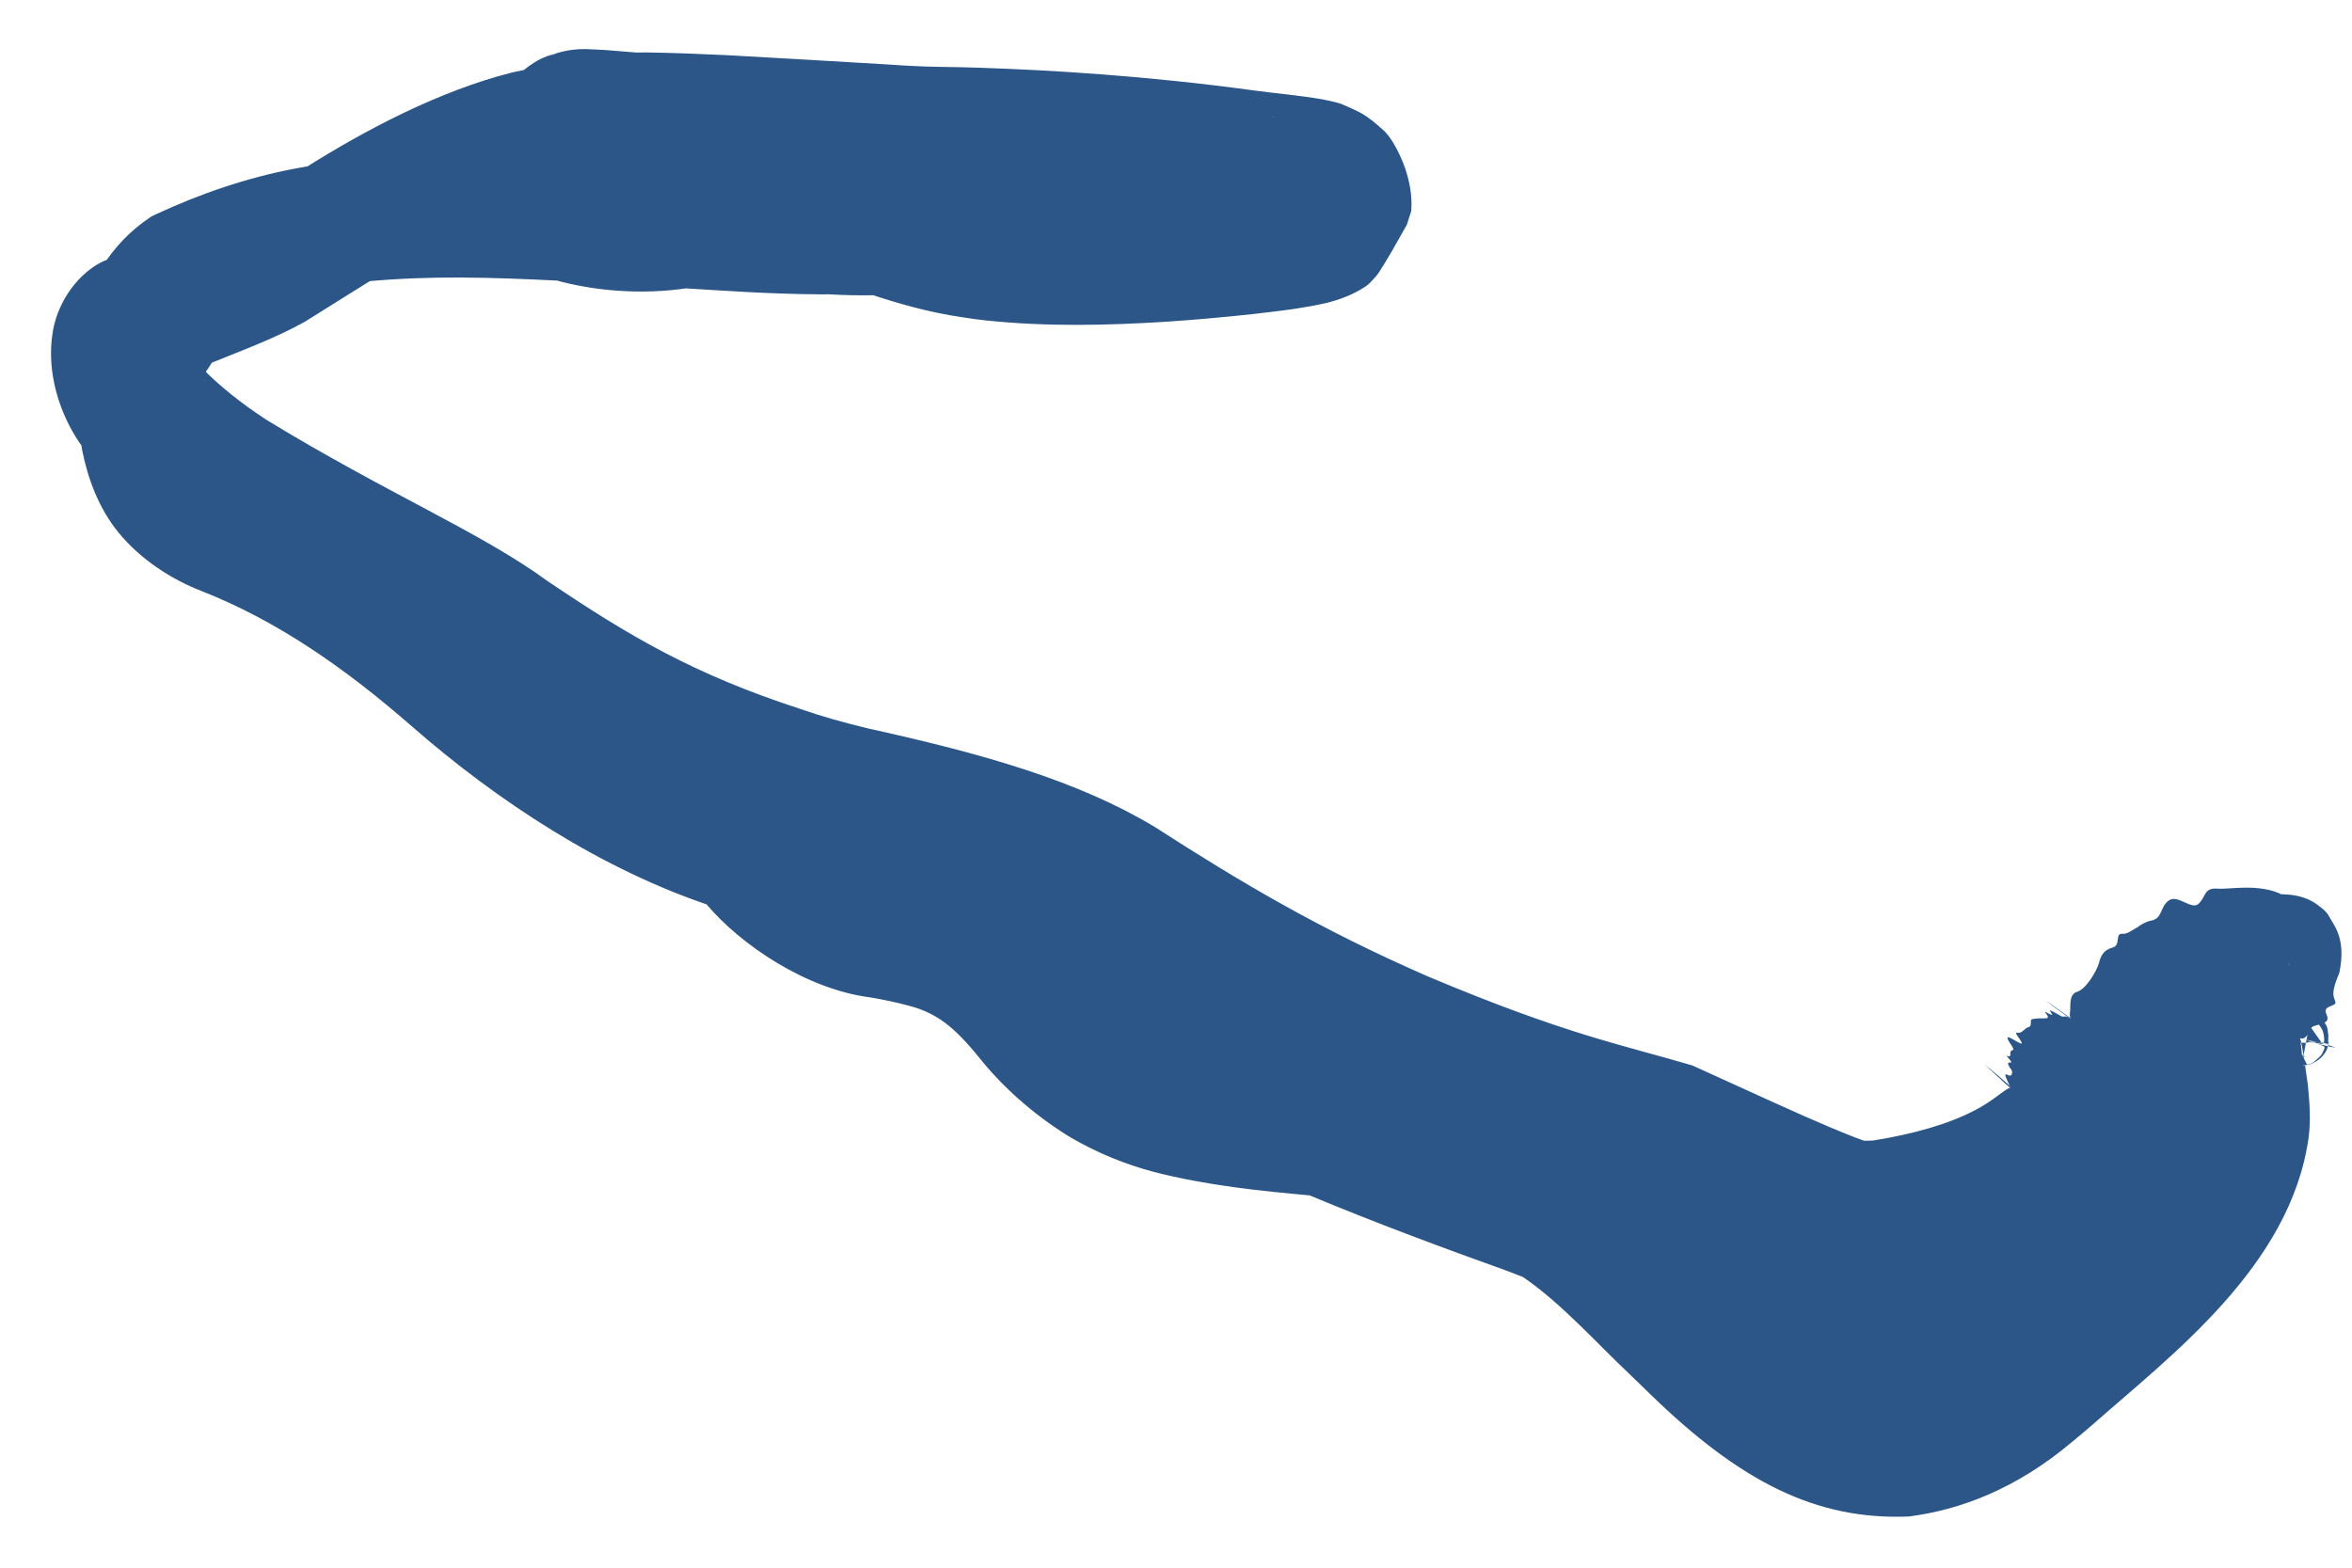 <?xml version="1.0" encoding="UTF-8"?> <svg xmlns="http://www.w3.org/2000/svg" width="30" height="20" viewBox="0 0 30 20" fill="none"><path fill-rule="evenodd" clip-rule="evenodd" d="M29.186 13.294C29.178 13.284 29.172 13.272 29.164 13.261C29.173 13.255 29.183 13.251 29.192 13.244C29.189 13.26 29.188 13.278 29.186 13.294ZM29.218 12.2C29.256 12.256 29.281 12.316 29.284 12.389C29.289 12.471 29.284 12.556 29.277 12.643C29.269 12.621 29.256 12.598 29.24 12.57C29.239 12.568 29.238 12.566 29.236 12.565C29.236 12.536 29.233 12.508 29.234 12.48V12.43C29.239 12.438 29.251 12.456 29.2 12.308C29.202 12.306 29.195 12.291 29.177 12.274C29.194 12.253 29.209 12.228 29.218 12.2ZM16.47 1.676C16.492 1.696 16.427 1.73 16.375 1.76C16.296 1.801 16.196 1.841 16.068 1.879C16.249 1.704 16.348 1.703 16.363 1.689C16.446 1.665 16.461 1.673 16.47 1.676Z" fill="#2B5687"></path><path fill-rule="evenodd" clip-rule="evenodd" d="M17.594 2.658C17.623 2.299 17.381 1.928 17.362 1.946C17.278 1.856 17.211 1.814 17.16 1.782C16.884 1.641 16.891 1.677 16.808 1.652C16.441 1.586 16.166 1.563 15.936 1.527C14.849 1.364 13.46 1.219 11.989 1.206C11.759 1.204 11.521 1.193 11.278 1.177C10.591 1.14 9.944 1.104 9.258 1.071C8.918 1.056 8.576 1.044 8.239 1.041C8.192 1.04 8.145 1.042 8.098 1.042C7.963 1.031 7.832 1.02 7.705 1.012C7.651 1.009 7.621 1.007 7.568 1.004C7.543 1.003 7.533 1.002 7.5 1.001C7.487 1.001 7.476 1 7.463 1C7.448 1 7.438 0.999 7.402 1.001C7.392 1.002 7.379 1.003 7.356 1.006C7.343 1.008 7.316 1.007 7.202 1.038C7.144 1.072 7.077 1.035 6.852 1.243C6.777 1.256 6.702 1.271 6.626 1.288C5.913 1.507 5.451 1.618 4.056 2.477C3.467 2.565 2.832 2.742 2.116 3.068C1.934 3.184 1.74 3.371 1.592 3.603C1.548 3.621 1.501 3.637 1.455 3.657C1.127 3.841 1.04 4.15 1.014 4.322C0.987 4.507 1.003 4.652 1.028 4.789C1.083 5.059 1.181 5.299 1.376 5.546C1.383 5.59 1.386 5.636 1.395 5.681C1.456 5.978 1.562 6.296 1.79 6.573C2.071 6.904 2.386 7.079 2.701 7.204C3.846 7.663 4.603 8.222 5.481 8.971C6.305 9.65 7.326 10.549 9.199 11.231C9.663 11.681 9.964 12.172 11.168 12.415C11.361 12.452 11.53 12.492 11.679 12.534C12.69 12.838 12.516 13.469 13.807 14.289C14.082 14.451 14.41 14.603 14.782 14.706C15.472 14.894 16.16 14.967 16.76 15.03C17.472 15.341 18.287 15.667 19.268 16.035C19.343 16.065 19.419 16.096 19.492 16.126C19.723 16.213 20.467 17.012 21.124 17.666C21.838 18.285 22.615 19.301 24.343 19.254C25.448 19.098 26.062 18.571 26.635 18.072C27.542 17.246 29.111 16.118 29.383 14.506C29.441 14.195 29.383 13.609 29.338 13.245C29.392 13.031 29.439 12.841 29.484 12.702C29.523 12.585 29.549 12.479 29.561 12.376C29.59 12.178 29.45 11.956 29.338 11.859C29.255 11.765 29.112 11.745 29.009 11.758C29.006 11.756 29.003 11.754 28.999 11.752C28.94 11.726 28.889 11.713 28.833 11.706C28.819 11.704 28.805 11.703 28.792 11.702C28.34 11.658 27.872 11.901 27.389 12.098C26.946 12.255 26.632 12.697 26.421 12.995L26.416 13.002C26.334 13.115 26.245 13.222 26.152 13.323C26.048 13.438 25.919 13.571 25.777 13.742C25.766 13.755 25.753 13.767 25.741 13.781C25.713 13.81 25.682 13.838 25.654 13.869L25.644 13.881C25.522 13.996 25.37 14.11 25.211 14.195C24.815 14.413 24.341 14.537 23.902 14.625C23.855 14.628 23.809 14.63 23.763 14.634C23.719 14.618 23.674 14.605 23.63 14.59C22.952 14.353 22.251 14.062 21.532 13.74C18.866 12.996 16.862 12.168 14.61 10.762C12.973 9.839 11.466 9.728 10.143 9.263C9.053 8.92 7.907 8.398 6.81 7.679C5.217 6.626 3.439 6.002 2.378 4.864C2.375 4.803 2.369 4.739 2.369 4.676C2.369 4.669 2.37 4.662 2.37 4.655C2.436 4.575 2.487 4.501 2.528 4.426C2.927 4.269 3.389 4.104 3.76 3.893C4.093 3.683 4.375 3.492 4.631 3.325C5.425 3.224 6.308 3.2 7.162 3.208C7.57 3.295 8.013 3.371 8.733 3.25C9.486 3.279 10.139 3.31 10.58 3.299H10.585C10.791 3.312 11 3.312 11.209 3.307C11.526 3.411 11.875 3.523 12.354 3.595C12.441 3.609 12.538 3.622 12.635 3.632C13.332 3.708 14.101 3.701 14.844 3.66C15.217 3.639 15.582 3.61 15.936 3.574C16.113 3.556 16.285 3.538 16.47 3.514C16.562 3.5 16.649 3.489 16.808 3.456C16.848 3.446 16.902 3.437 17.018 3.392C17.037 3.384 17.104 3.359 17.186 3.307C17.263 3.24 17.465 2.875 17.594 2.658ZM29.164 13.261C29.172 13.272 29.178 13.284 29.186 13.294C29.188 13.278 29.189 13.26 29.192 13.244C29.183 13.251 29.173 13.255 29.164 13.261ZM29.284 12.389C29.281 12.316 29.256 12.256 29.218 12.2C29.209 12.228 29.194 12.253 29.177 12.274C29.195 12.291 29.202 12.306 29.2 12.308C29.251 12.455 29.239 12.438 29.234 12.43V12.48C29.233 12.508 29.236 12.536 29.236 12.565L29.24 12.57C29.256 12.598 29.269 12.621 29.277 12.643C29.284 12.556 29.289 12.471 29.284 12.389ZM16.375 1.76C16.427 1.73 16.492 1.696 16.47 1.676C16.461 1.673 16.446 1.665 16.363 1.689C16.348 1.703 16.249 1.704 16.068 1.879C16.196 1.841 16.296 1.801 16.375 1.76Z" fill="#2B5687"></path><path d="M17.062 2.059C17.095 2.08 17.126 2.106 17.157 2.138L17.344 2.34L17.552 2.152C17.459 2.246 17.305 2.225 17.288 2.215C17.253 2.205 17.233 2.193 17.219 2.185C17.198 2.171 17.191 2.164 17.184 2.158C17.175 2.149 17.171 2.145 17.17 2.143C17.167 2.139 17.168 2.141 17.17 2.143C17.173 2.147 17.179 2.156 17.185 2.165C17.197 2.183 17.209 2.205 17.221 2.227C17.244 2.272 17.264 2.321 17.28 2.368C17.311 2.464 17.325 2.559 17.317 2.635L17.355 2.516C17.285 2.63 17.22 2.74 17.154 2.845C17.098 2.937 16.985 3.096 16.992 3.081L17.025 3.057C16.984 3.079 16.96 3.09 16.898 3.112C16.841 3.13 16.817 3.135 16.731 3.151L16.742 3.149C16.634 3.166 16.542 3.176 16.422 3.187C16.254 3.2 16.08 3.209 15.9 3.217C15.549 3.233 15.192 3.242 14.821 3.246C14.156 3.25 13.448 3.249 12.684 3.177C12.633 3.172 12.581 3.166 12.528 3.159C12.493 3.155 12.459 3.151 12.426 3.146C12.006 3.091 11.671 2.999 11.341 2.903L11.198 2.882C10.983 2.895 10.789 2.902 10.608 2.9L10.585 2.899C10.583 2.9 10.582 2.9 10.58 2.9C9.966 2.936 9.423 2.934 8.745 2.929L8.68 2.933C8.266 3.015 7.82 3.051 7.224 2.912L7.164 2.906C6.952 2.903 6.726 2.902 6.482 2.902C5.849 2.905 5.213 2.934 4.591 3.015L4.459 3.064C4.163 3.26 3.878 3.452 3.596 3.634L3.609 3.626C3.241 3.837 2.822 3.989 2.421 4.152L2.324 4.189L2.27 4.284C2.237 4.347 2.195 4.408 2.146 4.469L2.081 4.547L2.079 4.653C2.081 4.622 2.079 4.629 2.078 4.679C2.079 4.759 2.086 4.826 2.089 4.876L2.092 4.981L2.166 5.062C3.002 5.91 3.871 6.312 4.375 6.635C5.354 7.23 5.665 7.22 6.691 7.859C6.876 7.978 7.087 8.111 7.334 8.261C8.355 8.875 9.2 9.219 10.074 9.481C10.616 9.66 11.176 9.772 11.799 9.906C12.402 10.04 13.48 10.278 14.549 10.869C16.306 11.98 18.579 12.927 19.68 13.322C20.257 13.542 20.876 13.732 21.489 13.894L21.467 13.886C22.204 14.204 22.943 14.479 23.599 14.681C23.647 14.696 23.692 14.707 23.734 14.72L23.77 14.725C23.815 14.72 23.861 14.716 23.909 14.711L23.919 14.709C24.214 14.64 24.483 14.562 24.717 14.476C24.917 14.402 25.089 14.32 25.233 14.233C25.361 14.157 25.465 14.076 25.549 13.999C25.625 13.929 25.65 13.887 25.643 13.879C25.643 13.879 25.643 13.879 25.643 13.879C25.633 13.869 25.573 13.91 25.47 13.987C25.389 14.048 25.297 14.109 25.194 14.162C24.856 14.341 24.405 14.468 23.888 14.551C23.852 14.552 23.806 14.552 23.758 14.554L23.789 14.558C23.744 14.54 23.699 14.526 23.658 14.51C23.45 14.428 23.234 14.337 23.013 14.239C22.413 13.972 21.986 13.772 21.596 13.597L21.574 13.589C20.69 13.328 19.978 13.2 18.213 12.457C16.833 11.855 15.815 11.25 14.739 10.556L14.729 10.55C13.749 9.959 12.544 9.618 11.068 9.292C10.758 9.217 10.475 9.138 10.219 9.048C8.86 8.607 8.031 8.12 6.984 7.413C6.129 6.788 4.938 6.296 3.397 5.355C3.072 5.142 2.794 4.92 2.568 4.687L2.637 4.854C2.633 4.78 2.626 4.722 2.625 4.677C2.624 4.704 2.625 4.696 2.626 4.656L2.568 4.817C2.634 4.734 2.697 4.644 2.749 4.547L2.62 4.66C3.075 4.475 3.501 4.32 3.883 4.108L3.893 4.102C4.211 3.905 4.501 3.719 4.777 3.549L4.664 3.591C5.498 3.514 6.246 3.537 7.158 3.582L7.084 3.574C7.552 3.705 8.172 3.771 8.803 3.671L8.716 3.677C9.223 3.707 9.78 3.75 10.451 3.755C10.498 3.756 10.544 3.755 10.591 3.754L10.58 3.755C10.582 3.755 10.583 3.755 10.585 3.755L10.557 3.754C10.781 3.768 11.002 3.77 11.22 3.765L11.066 3.742C11.436 3.868 11.861 3.989 12.286 4.049C12.383 4.065 12.483 4.078 12.585 4.089C13.351 4.169 14.116 4.152 14.869 4.105C15.241 4.08 15.612 4.047 15.979 4.007C16.159 3.986 16.343 3.965 16.527 3.938C16.638 3.921 16.778 3.897 16.896 3.87L16.911 3.867C16.964 3.855 17.097 3.816 17.17 3.784L17.183 3.779C17.238 3.757 17.34 3.707 17.412 3.659L17.458 3.624C17.61 3.472 17.601 3.446 17.651 3.376C17.689 3.314 17.723 3.256 17.757 3.199C17.823 3.084 17.885 2.971 17.945 2.866L18.001 2.691C18.015 2.487 17.977 2.31 17.924 2.151C17.896 2.071 17.864 1.996 17.826 1.921C17.807 1.884 17.786 1.847 17.762 1.807C17.749 1.787 17.736 1.767 17.717 1.741C17.707 1.729 17.698 1.716 17.679 1.695C17.671 1.686 17.659 1.672 17.637 1.653C17.622 1.64 17.612 1.63 17.574 1.606C17.551 1.592 17.521 1.575 17.469 1.561C17.436 1.544 17.221 1.523 17.093 1.653L17.652 1.673C17.575 1.59 17.456 1.497 17.366 1.446L17.339 1.431C17.277 1.4 17.216 1.371 17.138 1.339C17.091 1.309 16.842 1.262 16.923 1.28L16.877 1.269C16.567 1.215 16.253 1.19 15.995 1.154C14.61 0.965 13.393 0.894 12.488 0.864C12.326 0.859 12.161 0.855 11.992 0.853C11.769 0.85 11.539 0.838 11.302 0.821C10.66 0.784 9.984 0.742 9.276 0.704C8.939 0.688 8.595 0.674 8.242 0.669C8.183 0.669 8.135 0.671 8.099 0.67L8.128 0.671C7.998 0.661 7.866 0.649 7.73 0.639C7.683 0.637 7.637 0.634 7.584 0.631C7.571 0.631 7.536 0.629 7.51 0.628C7.508 0.628 7.493 0.627 7.471 0.626L7.46 0.626C7.454 0.626 7.401 0.627 7.382 0.628C7.353 0.63 7.332 0.632 7.314 0.634L7.28 0.639C7.272 0.636 7.148 0.663 7.104 0.677L7.014 0.714C7.115 0.669 7.044 0.697 6.98 0.716C6.914 0.74 6.859 0.77 6.814 0.798C6.723 0.856 6.658 0.912 6.597 0.968L6.789 0.874C6.706 0.888 6.624 0.904 6.544 0.922L6.516 0.929C5.618 1.157 4.68 1.642 3.861 2.161L4.001 2.11C3.382 2.204 2.772 2.39 2.196 2.641C2.12 2.674 2.044 2.708 1.968 2.743L1.923 2.767C1.662 2.94 1.459 3.157 1.295 3.414L1.457 3.278C1.426 3.291 1.377 3.308 1.317 3.333L1.283 3.35C0.946 3.529 0.713 3.913 0.668 4.268C0.638 4.462 0.65 4.678 0.684 4.852C0.744 5.172 0.893 5.507 1.1 5.764L1.029 5.601C1.033 5.625 1.036 5.676 1.049 5.748C1.12 6.102 1.257 6.484 1.515 6.798C1.792 7.135 2.184 7.391 2.568 7.539C3.549 7.925 4.412 8.534 5.239 9.254C6.354 10.231 7.69 11.1 9.079 11.56L8.955 11.482C8.974 11.5 8.993 11.518 9.012 11.537C9.446 12.053 10.288 12.623 11.105 12.725C11.274 12.754 11.436 12.788 11.594 12.831C11.993 12.933 12.222 13.159 12.535 13.548C12.846 13.925 13.245 14.262 13.664 14.516C13.999 14.709 14.351 14.854 14.714 14.95C15.402 15.127 16.089 15.195 16.736 15.253L16.67 15.236C17.568 15.611 18.43 15.929 19.203 16.206C19.276 16.233 19.35 16.262 19.424 16.291C19.907 16.617 20.394 17.164 20.764 17.51C20.854 17.598 20.941 17.682 21.026 17.764C22.205 18.917 23.175 19.394 24.345 19.347L24.355 19.346C24.985 19.263 25.703 19.009 26.43 18.395C26.523 18.319 26.616 18.24 26.71 18.159C27.687 17.294 29.215 16.155 29.446 14.517C29.478 14.281 29.457 14.059 29.437 13.84C29.31 12.913 29.303 13.136 29.337 14.061C29.336 14.211 29.331 14.36 29.305 14.492C29.076 15.619 28.36 16.336 27.903 16.734C27.337 17.203 26.906 17.483 26.452 17.872C26.049 18.194 25.66 18.585 24.929 18.869C24.716 18.95 24.509 18.999 24.311 19.029L24.336 19.027C23.046 19.05 22.519 18.473 21.88 17.929C21.674 17.748 21.522 17.612 21.314 17.446L21.328 17.46C20.978 17.181 20.758 16.793 19.579 15.894C19.514 15.867 19.438 15.836 19.36 15.804C18.716 15.56 17.9 15.246 16.869 14.781L16.788 14.76C16.67 14.746 16.549 14.732 16.426 14.716C15.863 14.645 15.339 14.555 14.861 14.417C14.537 14.322 14.236 14.184 13.967 14.02C13.558 13.755 13.244 13.455 12.968 13.099C12.718 12.737 12.235 12.311 11.779 12.203C11.589 12.147 11.408 12.105 11.233 12.07C10.382 11.907 9.964 11.517 9.459 10.963L9.327 10.88C8.71 10.649 8.201 10.4 7.763 10.146C7.207 9.831 6.514 9.336 5.723 8.676C4.951 8.017 3.957 7.3 2.832 6.876C2.516 6.756 2.26 6.589 2.055 6.348C1.892 6.153 1.792 5.898 1.734 5.611C1.731 5.598 1.728 5.558 1.718 5.493L1.705 5.407L1.648 5.332C1.5 5.145 1.416 4.951 1.371 4.719C1.349 4.597 1.346 4.5 1.361 4.389C1.362 4.383 1.363 4.378 1.364 4.372C1.394 4.196 1.474 4.056 1.631 3.97L1.596 3.988C1.626 3.975 1.669 3.961 1.729 3.937L1.831 3.895L1.895 3.797C1.999 3.636 2.149 3.477 2.312 3.374L2.266 3.399C2.822 3.148 3.445 2.939 4.11 2.842L4.249 2.791C5.037 2.305 5.815 1.883 6.735 1.644L6.707 1.651C6.777 1.636 6.846 1.622 6.914 1.611L7.02 1.594L7.105 1.517C7.145 1.479 7.186 1.446 7.212 1.431C7.225 1.423 7.231 1.421 7.23 1.421C7.229 1.416 7.229 1.439 7.39 1.36L7.3 1.398C7.357 1.384 7.335 1.385 7.431 1.372L7.397 1.377C7.41 1.376 7.42 1.375 7.426 1.374C7.444 1.374 7.431 1.374 7.466 1.374L7.455 1.374C7.458 1.374 7.468 1.374 7.488 1.375C7.51 1.376 7.521 1.376 7.553 1.378C7.591 1.379 7.636 1.383 7.688 1.385C7.808 1.394 7.938 1.405 8.069 1.416L8.098 1.417C8.156 1.417 8.202 1.415 8.235 1.416C8.577 1.42 8.913 1.433 9.241 1.449C9.974 1.487 10.658 1.529 11.257 1.566C11.511 1.586 11.756 1.599 11.986 1.604C12.152 1.608 12.308 1.613 12.452 1.62C14.386 1.733 14.898 1.783 15.886 1.863C16.156 1.891 16.425 1.9 16.754 1.947L16.719 1.938C16.881 1.976 16.81 1.949 16.872 1.971C16.916 1.986 16.972 2.011 17.028 2.038L17.009 2.027C17.031 2.04 17.047 2.049 17.062 2.059ZM29.061 13.179C29.12 13.195 28.857 13.132 28.894 13.142C28.93 13.153 29.07 13.188 29.038 13.182C29.006 13.175 29.1 13.205 29.046 13.18C29.039 13.175 29.037 13.171 29.038 13.164C29.039 13.162 29.039 13.16 29.04 13.158C29.041 13.157 29.041 13.157 29.041 13.156C29.057 13.141 29.001 13.173 29.133 13.026C29.159 13.005 29.203 12.97 29.288 12.956C29.373 12.939 29.492 12.981 29.544 13.034C29.648 13.144 29.632 13.191 29.642 13.218C29.648 13.27 29.644 13.277 29.644 13.288C29.642 13.31 29.642 13.303 29.642 13.305C29.641 13.309 29.639 13.311 29.637 13.312C29.628 13.319 29.612 13.317 29.596 13.316C29.564 13.311 29.53 13.304 29.549 13.309C29.588 13.317 29.566 13.311 29.509 13.297C29.453 13.283 29.406 13.268 29.476 13.283C29.545 13.297 29.425 13.268 29.397 13.26C29.388 13.257 29.376 13.254 29.363 13.251C29.358 13.25 29.347 13.247 29.336 13.245C29.336 13.245 29.336 13.245 29.336 13.245C29.322 13.241 29.308 13.238 29.307 13.238C29.298 13.237 29.276 13.232 29.225 13.222C29.132 13.202 29.235 13.226 29.186 13.217C29.138 13.209 29.041 13.189 29.103 13.206C29.133 13.215 29.084 13.205 29.044 13.199C29.024 13.197 29.008 13.193 29.004 13.199C29.002 13.202 29.002 13.204 29.002 13.214C29.002 13.216 29.002 13.217 29.002 13.219C29.002 13.22 29.002 13.219 29.002 13.223C29.002 13.239 28.992 13.225 29.005 13.328C29.015 13.358 29.009 13.411 29.109 13.512C29.218 13.636 29.479 13.594 29.523 13.54C29.638 13.446 29.618 13.431 29.633 13.412C29.663 13.342 29.645 13.382 29.649 13.369C29.65 13.363 29.649 13.36 29.648 13.357C29.644 13.346 29.631 13.345 29.614 13.337C29.47 13.291 29.739 13.361 29.777 13.364C29.814 13.368 29.666 13.325 29.679 13.326C29.692 13.326 29.725 13.33 29.69 13.317C29.673 13.311 29.687 13.312 29.698 13.312C29.703 13.311 29.708 13.311 29.707 13.308C29.707 13.306 29.705 13.305 29.702 13.301C29.701 13.299 29.699 13.297 29.697 13.292C29.695 13.287 29.695 13.299 29.698 13.238C29.698 13.227 29.699 13.214 29.696 13.183C29.681 13.152 29.723 13.094 29.555 12.939C29.461 12.862 29.3 12.856 29.223 12.891C29.142 12.922 29.111 12.957 29.089 12.979C29.048 13.023 29.042 13.041 29.034 13.056C29.01 13.104 29.015 13.103 29.012 13.112C29.062 13.175 29.148 13.175 29.2 13.198C29.253 13.214 29.265 13.218 29.231 13.212C29.212 13.209 29.229 13.215 29.298 13.234C29.333 13.244 29.382 13.256 29.405 13.261C29.44 13.269 29.417 13.262 29.478 13.277C29.6 13.307 29.647 13.319 29.576 13.299C29.506 13.279 29.667 13.32 29.648 13.314C29.63 13.309 29.535 13.284 29.609 13.3C29.646 13.307 29.669 13.312 29.685 13.318C29.686 13.338 29.721 13.269 29.68 13.388C29.673 13.401 29.668 13.416 29.637 13.457C29.619 13.478 29.598 13.508 29.529 13.549C29.469 13.589 29.299 13.633 29.16 13.55C28.917 13.364 28.991 13.291 28.969 13.259C28.966 13.225 28.968 13.212 28.968 13.201C28.97 13.163 28.971 13.163 28.971 13.156C28.971 13.147 28.97 13.149 28.969 13.147C28.967 13.144 28.965 13.142 28.963 13.141C28.947 13.132 29.028 13.155 28.998 13.15C28.968 13.145 28.994 13.156 28.945 13.147C28.896 13.137 29.002 13.163 29.061 13.179ZM28.046 11.527C27.957 11.621 27.776 11.401 27.66 11.49C27.547 11.577 27.586 11.717 27.435 11.746C27.373 11.758 27.321 11.79 27.275 11.82L27.289 11.815C27.197 11.864 27.133 11.92 27.073 11.913C26.971 11.903 27.056 12.059 26.947 12.088C26.835 12.12 26.798 12.184 26.772 12.287C26.742 12.391 26.608 12.618 26.496 12.652C26.38 12.685 26.416 12.846 26.403 12.915C26.399 12.936 26.4 12.956 26.404 12.974C26.405 12.981 26.413 12.989 26.423 12.996C26.423 12.996 26.423 12.996 26.423 12.996C26.434 13.004 26.448 13.009 26.453 13.005C26.478 12.984 26.524 12.959 26.598 12.944C26.736 12.919 26.657 12.846 26.78 12.77C26.905 12.697 27.024 12.708 27.087 12.564C27.161 12.417 27.333 12.612 27.409 12.403C27.427 12.363 27.449 12.34 27.471 12.33L27.482 12.326C27.608 12.262 27.732 12.414 27.914 12.37C28.135 12.315 28.324 12.086 28.443 12.076C28.539 12.065 28.652 12.075 28.757 12.072C28.771 12.072 28.781 12.072 28.784 12.07C28.794 12.069 28.803 12.068 28.811 12.066C28.826 12.063 28.84 12.065 28.86 12.073C28.803 12.044 28.807 12.047 28.861 12.075L29.02 12.116L29.053 12.105C29.084 12.099 29.113 12.153 29.058 12.107L29.094 12.142C29.102 12.148 29.131 12.171 29.162 12.188C29.231 12.225 29.3 12.295 29.331 12.343C29.351 12.44 29.358 12.534 29.364 12.598C29.367 12.623 29.369 12.644 29.369 12.664C29.372 12.768 29.364 12.81 29.307 12.915C29.268 12.988 29.259 13.099 29.306 13.206C29.329 13.26 29.38 13.262 29.415 13.223C29.466 13.165 29.457 13.105 29.526 13.086C29.665 13.05 29.719 13.034 29.671 12.932C29.627 12.836 29.773 12.838 29.788 12.8C29.789 12.8 29.789 12.796 29.789 12.792C29.786 12.726 29.708 12.718 29.834 12.422C29.835 12.418 29.837 12.414 29.839 12.409C29.931 11.959 29.763 11.802 29.695 11.669C29.674 11.638 29.642 11.604 29.591 11.566L29.628 11.602C29.431 11.404 29.164 11.401 28.966 11.412L29.157 11.442C29.204 11.466 29.203 11.464 29.147 11.434C29.132 11.427 29.126 11.423 29.119 11.42C29.063 11.387 28.969 11.355 28.882 11.342C28.857 11.338 28.84 11.336 28.828 11.334C28.615 11.307 28.392 11.346 28.28 11.337C28.112 11.325 28.14 11.434 28.046 11.527ZM25.786 13.3C25.813 13.361 25.6 13.193 25.606 13.243C25.612 13.294 25.716 13.393 25.667 13.399C25.618 13.406 25.667 13.499 25.612 13.473C25.556 13.447 25.691 13.564 25.645 13.556C25.6 13.549 25.608 13.575 25.64 13.628C25.64 13.628 25.64 13.628 25.64 13.628C25.663 13.647 25.672 13.679 25.659 13.707C25.656 13.722 25.638 13.73 25.607 13.713C25.542 13.678 25.607 13.787 25.618 13.818C25.622 13.828 25.628 13.839 25.636 13.85C25.639 13.855 25.647 13.863 25.656 13.87C25.656 13.87 25.656 13.87 25.656 13.87C25.667 13.88 25.678 13.888 25.68 13.889C25.691 13.889 25.715 13.897 25.76 13.924C25.843 13.976 25.77 13.901 25.829 13.911C25.849 13.914 25.871 13.921 25.893 13.925C25.927 13.939 25.957 13.951 25.971 13.902C25.971 13.898 25.969 13.892 25.967 13.886C25.942 13.816 26.15 13.982 26.07 13.845C25.991 13.706 26.204 13.885 26.266 13.872C26.327 13.858 26.26 13.705 26.292 13.689C26.323 13.674 26.378 13.663 26.384 13.602C26.386 13.582 26.399 13.571 26.415 13.561C26.448 13.542 26.497 13.529 26.488 13.471C26.476 13.386 26.462 13.273 26.44 13.21C26.418 13.148 26.413 13.135 26.461 13.128C26.488 13.125 26.49 13.092 26.445 13.032C26.422 13.001 26.38 12.974 26.354 12.969C26.317 12.961 26.328 12.985 26.273 12.954C26.163 12.891 26.121 12.867 26.167 12.927C26.213 12.987 26.076 12.892 26.084 12.913C26.093 12.933 26.169 12.995 26.074 12.992C25.979 12.989 25.945 12.998 25.917 13.003C25.895 13.006 25.911 13.062 25.896 13.089C25.891 13.098 25.884 13.103 25.874 13.104C25.828 13.11 25.796 13.186 25.737 13.175C25.678 13.165 25.759 13.239 25.786 13.3ZM26.186 12.834C26.235 12.869 26.015 12.713 26.046 12.735C26.077 12.757 26.194 12.84 26.167 12.822C26.141 12.803 26.221 12.861 26.172 12.826C26.124 12.792 26.27 12.896 26.237 12.873C26.205 12.85 26.224 12.864 26.271 12.897C26.318 12.931 26.358 12.96 26.3 12.919C26.242 12.878 26.343 12.949 26.366 12.966C26.374 12.972 26.384 12.979 26.395 12.986C26.399 12.99 26.408 12.996 26.418 13.003C26.418 13.003 26.418 13.003 26.418 13.003C26.429 13.011 26.441 13.019 26.442 13.02C26.449 13.025 26.468 13.038 26.51 13.068C26.588 13.123 26.502 13.062 26.542 13.09C26.582 13.119 26.663 13.175 26.611 13.138C26.559 13.101 26.776 13.255 26.654 13.168C26.531 13.08 26.758 13.241 26.788 13.262C26.819 13.283 26.694 13.194 26.704 13.201C26.715 13.208 26.741 13.227 26.712 13.205C26.682 13.184 26.758 13.237 26.704 13.199C26.651 13.161 26.584 13.112 26.539 13.08C26.494 13.048 26.484 13.04 26.512 13.06C26.527 13.071 26.513 13.06 26.454 13.018C26.425 12.998 26.384 12.969 26.364 12.955C26.336 12.934 26.355 12.948 26.303 12.912C26.201 12.839 26.162 12.812 26.221 12.854C26.281 12.896 26.145 12.8 26.161 12.812C26.177 12.823 26.256 12.879 26.195 12.836C26.133 12.793 26.117 12.782 26.102 12.771C26.087 12.761 26.156 12.811 26.131 12.793C26.106 12.776 26.128 12.792 26.087 12.764C26.047 12.735 26.136 12.798 26.186 12.834ZM26.186 12.834C26.235 12.869 26.015 12.713 26.046 12.735C26.077 12.757 26.194 12.84 26.167 12.822C26.141 12.803 26.221 12.861 26.172 12.826C26.124 12.792 26.27 12.896 26.237 12.873C26.205 12.85 26.224 12.864 26.271 12.897C26.318 12.931 26.358 12.96 26.3 12.919C26.242 12.878 26.343 12.949 26.366 12.966C26.374 12.972 26.384 12.979 26.395 12.986C26.399 12.99 26.408 12.996 26.418 13.003C26.418 13.003 26.418 13.003 26.418 13.003C26.429 13.011 26.441 13.019 26.442 13.02C26.449 13.025 26.468 13.038 26.51 13.068C26.588 13.123 26.502 13.062 26.542 13.09C26.582 13.119 26.663 13.175 26.611 13.138C26.559 13.101 26.776 13.255 26.654 13.168C26.531 13.08 26.758 13.241 26.788 13.262C26.819 13.283 26.694 13.194 26.704 13.201C26.715 13.208 26.741 13.227 26.712 13.205C26.682 13.184 26.758 13.237 26.704 13.199C26.651 13.161 26.584 13.112 26.539 13.08C26.494 13.048 26.484 13.04 26.512 13.06C26.527 13.071 26.513 13.06 26.454 13.018C26.425 12.998 26.384 12.969 26.364 12.955C26.336 12.934 26.355 12.948 26.303 12.912C26.201 12.839 26.162 12.812 26.221 12.854C26.281 12.896 26.145 12.8 26.161 12.812C26.177 12.823 26.256 12.879 26.195 12.836C26.133 12.793 26.117 12.782 26.102 12.771C26.087 12.761 26.156 12.811 26.131 12.793C26.106 12.776 26.128 12.792 26.087 12.764C26.047 12.735 26.136 12.798 26.186 12.834ZM25.436 13.686C25.481 13.727 25.279 13.547 25.307 13.573C25.335 13.599 25.442 13.694 25.418 13.674C25.393 13.653 25.466 13.718 25.421 13.68C25.377 13.641 25.511 13.759 25.48 13.733C25.45 13.707 25.468 13.723 25.511 13.761C25.554 13.8 25.591 13.833 25.537 13.787C25.482 13.741 25.576 13.822 25.598 13.841C25.605 13.847 25.614 13.855 25.624 13.864C25.628 13.867 25.637 13.875 25.646 13.882C25.646 13.882 25.646 13.882 25.646 13.882C25.657 13.891 25.667 13.9 25.669 13.901C25.675 13.907 25.693 13.922 25.732 13.955C25.805 14.017 25.724 13.948 25.762 13.98C25.799 14.012 25.873 14.077 25.825 14.035C25.777 13.993 25.977 14.169 25.864 14.069C25.751 13.969 25.96 14.153 25.988 14.178C26.015 14.203 25.901 14.1 25.911 14.108C25.921 14.116 25.945 14.137 25.919 14.112C25.892 14.087 25.962 14.147 25.914 14.103C25.866 14.058 25.805 14.002 25.763 13.966C25.722 13.929 25.712 13.921 25.738 13.942C25.754 13.954 25.74 13.942 25.686 13.896C25.658 13.872 25.62 13.84 25.601 13.825C25.574 13.802 25.592 13.817 25.544 13.777C25.449 13.695 25.412 13.664 25.468 13.711C25.523 13.759 25.398 13.65 25.412 13.663C25.427 13.675 25.501 13.739 25.444 13.69C25.387 13.64 25.373 13.627 25.36 13.615C25.346 13.603 25.41 13.659 25.387 13.639C25.363 13.619 25.384 13.638 25.346 13.605C25.308 13.572 25.39 13.645 25.436 13.686ZM25.434 13.688C25.48 13.728 25.276 13.55 25.305 13.576C25.333 13.601 25.441 13.696 25.416 13.675C25.392 13.654 25.465 13.719 25.421 13.68C25.376 13.642 25.511 13.759 25.48 13.733C25.451 13.707 25.468 13.723 25.511 13.761C25.555 13.8 25.591 13.833 25.538 13.786C25.484 13.739 25.577 13.821 25.599 13.84C25.605 13.847 25.615 13.855 25.625 13.863C25.629 13.867 25.637 13.874 25.646 13.882C25.646 13.882 25.646 13.882 25.646 13.882C25.657 13.891 25.667 13.9 25.668 13.902C25.675 13.907 25.692 13.922 25.731 13.956C25.803 14.019 25.724 13.949 25.761 13.981C25.798 14.013 25.872 14.078 25.825 14.036C25.777 13.993 25.978 14.168 25.865 14.069C25.752 13.969 25.961 14.152 25.99 14.176C26.018 14.2 25.903 14.098 25.913 14.106C25.923 14.114 25.948 14.135 25.92 14.11C25.893 14.085 25.963 14.146 25.915 14.102C25.866 14.059 25.804 14.003 25.763 13.966C25.721 13.93 25.712 13.921 25.738 13.943C25.752 13.956 25.739 13.944 25.685 13.896C25.658 13.872 25.62 13.839 25.602 13.823C25.576 13.8 25.593 13.816 25.546 13.775C25.451 13.692 25.415 13.661 25.47 13.709C25.524 13.757 25.4 13.648 25.414 13.661C25.428 13.674 25.502 13.738 25.444 13.689C25.387 13.64 25.372 13.628 25.359 13.616C25.345 13.604 25.408 13.661 25.385 13.641C25.361 13.621 25.382 13.64 25.344 13.608C25.306 13.575 25.388 13.647 25.434 13.688ZM29.519 12.49C29.46 12.489 29.711 12.493 29.692 12.497L29.693 12.48C29.692 12.48 29.691 12.48 29.69 12.48C29.652 12.477 29.508 12.476 29.541 12.472C29.573 12.468 29.475 12.464 29.534 12.462C29.593 12.46 29.414 12.46 29.454 12.457C29.494 12.454 29.47 12.453 29.412 12.45C29.354 12.448 29.305 12.441 29.376 12.439C29.447 12.436 29.324 12.433 29.294 12.431C29.285 12.431 29.273 12.43 29.26 12.43C29.254 12.43 29.243 12.43 29.232 12.43C29.232 12.43 29.232 12.43 29.232 12.43C29.217 12.43 29.203 12.43 29.202 12.43C29.193 12.431 29.17 12.432 29.119 12.434C29.023 12.437 29.129 12.437 29.08 12.441C29.03 12.445 28.932 12.447 28.996 12.452C29.059 12.456 28.793 12.457 28.944 12.464C29.095 12.47 28.816 12.471 28.779 12.477C28.773 12.478 28.772 12.479 28.775 12.48L28.775 12.464C28.787 12.482 28.894 12.496 28.883 12.502C28.87 12.509 28.838 12.521 28.876 12.527C28.913 12.534 28.821 12.547 28.886 12.55C28.952 12.552 29.035 12.553 29.091 12.554C29.146 12.554 29.159 12.555 29.125 12.559C29.106 12.561 29.124 12.562 29.196 12.564C29.232 12.565 29.282 12.565 29.306 12.563C29.341 12.56 29.317 12.559 29.38 12.556C29.506 12.55 29.553 12.547 29.48 12.546C29.407 12.545 29.573 12.537 29.554 12.535C29.535 12.534 29.437 12.538 29.512 12.525C29.587 12.512 29.605 12.507 29.623 12.503C29.641 12.499 29.556 12.499 29.587 12.495C29.617 12.491 29.589 12.489 29.639 12.489C29.689 12.489 29.58 12.491 29.519 12.49ZM28.991 12.71C29.044 12.679 28.809 12.814 28.843 12.795C28.876 12.776 29 12.705 28.973 12.721C28.945 12.737 29.03 12.689 28.979 12.718C28.928 12.748 29.082 12.659 29.048 12.679C29.014 12.698 29.034 12.687 29.084 12.658C29.135 12.63 29.178 12.605 29.116 12.641C29.054 12.676 29.162 12.615 29.187 12.601C29.195 12.596 29.206 12.59 29.217 12.583C29.222 12.581 29.232 12.575 29.242 12.569C29.242 12.569 29.242 12.569 29.242 12.569C29.254 12.562 29.266 12.555 29.268 12.555C29.275 12.55 29.295 12.539 29.34 12.513C29.422 12.465 29.331 12.518 29.373 12.493C29.416 12.469 29.501 12.42 29.446 12.451C29.39 12.482 29.621 12.35 29.49 12.425C29.359 12.5 29.601 12.361 29.633 12.342C29.665 12.324 29.531 12.4 29.542 12.393C29.553 12.387 29.581 12.37 29.549 12.389C29.517 12.406 29.598 12.36 29.541 12.392C29.483 12.425 29.411 12.466 29.363 12.493C29.315 12.52 29.304 12.527 29.333 12.509C29.35 12.5 29.334 12.509 29.272 12.544C29.241 12.562 29.197 12.587 29.176 12.599C29.146 12.617 29.166 12.605 29.112 12.636C29.003 12.699 28.961 12.723 29.025 12.686C29.088 12.65 28.944 12.733 28.961 12.723C28.977 12.714 29.062 12.665 28.997 12.703C28.932 12.741 28.915 12.751 28.9 12.76C28.884 12.769 28.958 12.727 28.931 12.742C28.905 12.758 28.93 12.744 28.886 12.769C28.843 12.794 28.938 12.74 28.991 12.71ZM29.485 12.425C29.432 12.456 29.667 12.321 29.634 12.34C29.6 12.359 29.476 12.43 29.504 12.414C29.532 12.398 29.447 12.446 29.498 12.417C29.549 12.387 29.394 12.476 29.428 12.456C29.463 12.436 29.442 12.448 29.392 12.477C29.342 12.505 29.299 12.53 29.36 12.494C29.422 12.459 29.315 12.52 29.289 12.534C29.282 12.539 29.271 12.545 29.259 12.551C29.255 12.554 29.245 12.56 29.235 12.566C29.235 12.566 29.235 12.566 29.235 12.566C29.222 12.573 29.21 12.579 29.209 12.58C29.201 12.585 29.181 12.596 29.137 12.622C29.054 12.669 29.146 12.617 29.103 12.642C29.061 12.666 28.975 12.715 29.03 12.684C29.086 12.652 28.855 12.785 28.986 12.71C29.117 12.635 28.875 12.774 28.844 12.792C28.812 12.811 28.945 12.735 28.934 12.742C28.923 12.748 28.895 12.764 28.927 12.746C28.959 12.728 28.879 12.775 28.936 12.742C28.993 12.71 29.065 12.669 29.113 12.642C29.161 12.615 29.172 12.608 29.143 12.625C29.126 12.635 29.142 12.626 29.204 12.591C29.236 12.573 29.279 12.548 29.3 12.536C29.331 12.518 29.31 12.53 29.364 12.499C29.473 12.436 29.515 12.412 29.452 12.448C29.388 12.485 29.532 12.402 29.515 12.412C29.499 12.421 29.414 12.47 29.479 12.432C29.544 12.394 29.561 12.384 29.577 12.375C29.592 12.366 29.518 12.408 29.545 12.393C29.571 12.377 29.547 12.391 29.59 12.366C29.634 12.341 29.539 12.395 29.485 12.425ZM29.491 12.278C29.432 12.294 29.688 12.207 29.65 12.215C29.613 12.223 29.476 12.267 29.506 12.253C29.535 12.238 29.44 12.265 29.495 12.244C29.551 12.223 29.382 12.28 29.418 12.265C29.455 12.249 29.432 12.255 29.377 12.271C29.321 12.288 29.272 12.296 29.338 12.271C29.405 12.245 29.287 12.282 29.259 12.29C29.25 12.292 29.238 12.296 29.225 12.3C29.22 12.302 29.209 12.305 29.198 12.309C29.198 12.309 29.198 12.309 29.198 12.309C29.185 12.313 29.172 12.318 29.17 12.319C29.162 12.323 29.141 12.331 29.093 12.349C29.003 12.383 29.104 12.349 29.058 12.369C29.013 12.388 28.921 12.422 28.982 12.406C29.044 12.39 28.792 12.476 28.937 12.434C29.082 12.392 28.818 12.481 28.785 12.498C28.752 12.515 28.9 12.474 28.889 12.481C28.878 12.488 28.848 12.502 28.884 12.495C28.921 12.489 28.834 12.52 28.897 12.505C28.961 12.489 29.042 12.47 29.096 12.457C29.149 12.441 29.163 12.456 29.127 12.432C29.142 12.425 29.052 12.422 29.214 12.319C29.364 12.331 29.305 12.356 29.319 12.361C29.318 12.376 29.298 12.388 29.268 12.408C29.237 12.427 29.196 12.455 29.177 12.47C29.152 12.494 29.167 12.479 29.139 12.539C29.138 12.56 29.087 12.644 29.295 12.65C29.527 12.559 29.477 12.484 29.505 12.466C29.528 12.419 29.518 12.407 29.481 12.399C29.406 12.393 29.568 12.361 29.548 12.357C29.528 12.356 29.433 12.378 29.503 12.345C29.572 12.313 29.588 12.301 29.605 12.292C29.621 12.283 29.537 12.3 29.565 12.285C29.592 12.27 29.562 12.268 29.608 12.248C29.655 12.229 29.55 12.262 29.491 12.278ZM28.953 12.469C29.012 12.453 28.755 12.536 28.792 12.527C28.829 12.518 28.966 12.476 28.937 12.488C28.907 12.5 29.001 12.475 28.945 12.492C28.889 12.509 29.06 12.461 29.022 12.473C28.985 12.485 29.007 12.478 29.063 12.465C29.119 12.447 29.169 12.456 29.096 12.437C29.094 12.42 29.018 12.45 29.144 12.301C29.279 12.231 29.321 12.306 29.33 12.309C29.34 12.322 29.34 12.332 29.339 12.339C29.33 12.368 29.296 12.387 29.285 12.396C29.277 12.402 29.266 12.408 29.256 12.415C29.251 12.418 29.241 12.425 29.232 12.431C29.232 12.431 29.232 12.431 29.232 12.431C29.22 12.439 29.209 12.447 29.207 12.448C29.201 12.454 29.181 12.466 29.147 12.506C29.132 12.525 29.128 12.54 29.144 12.558C29.158 12.568 29.163 12.583 29.228 12.591C29.296 12.605 29.38 12.516 29.377 12.497C29.396 12.406 29.364 12.429 29.391 12.408C29.437 12.384 29.53 12.354 29.466 12.36C29.403 12.369 29.659 12.295 29.511 12.327C29.364 12.36 29.63 12.28 29.663 12.26C29.695 12.24 29.546 12.277 29.556 12.269C29.567 12.26 29.596 12.244 29.559 12.25C29.522 12.255 29.608 12.219 29.544 12.233C29.479 12.247 29.398 12.265 29.344 12.279C29.29 12.292 29.278 12.296 29.309 12.281C29.326 12.272 29.308 12.275 29.239 12.296C29.205 12.306 29.157 12.323 29.135 12.332C29.102 12.345 29.125 12.339 29.066 12.36C28.948 12.403 28.903 12.419 28.973 12.398C29.043 12.376 28.886 12.431 28.904 12.426C28.923 12.421 29.016 12.39 28.947 12.421C28.877 12.452 28.86 12.461 28.844 12.469C28.828 12.478 28.91 12.456 28.882 12.469C28.854 12.483 28.884 12.482 28.837 12.5C28.79 12.518 28.894 12.485 28.953 12.469ZM29.001 12.437C29.062 12.448 28.792 12.458 28.83 12.47C28.868 12.482 29.011 12.489 28.978 12.505C28.945 12.52 29.042 12.544 28.983 12.549C28.924 12.553 29.102 12.565 29.061 12.575C29.021 12.584 29.044 12.593 29.101 12.608C29.122 12.614 29.143 12.623 29.155 12.633L29.391 12.6C29.363 12.586 29.353 12.571 29.387 12.541C29.442 12.493 29.326 12.539 29.297 12.547C29.287 12.549 29.275 12.553 29.263 12.558C29.258 12.56 29.248 12.566 29.238 12.571C29.238 12.571 29.238 12.571 29.238 12.571C29.226 12.578 29.214 12.586 29.213 12.588C29.207 12.595 29.191 12.613 29.15 12.644C29.072 12.702 29.166 12.653 29.128 12.687C29.108 12.704 29.073 12.722 29.051 12.728L29.518 12.662C29.539 12.656 29.546 12.648 29.517 12.634C29.455 12.606 29.721 12.618 29.572 12.573C29.424 12.53 29.702 12.54 29.74 12.5C29.778 12.458 29.623 12.405 29.635 12.38C29.637 12.377 29.639 12.372 29.641 12.368C29.654 12.338 29.667 12.286 29.625 12.245C29.578 12.202 29.638 12.101 29.552 12.079C29.51 12.07 29.462 12.063 29.419 12.063L28.897 11.924L28.986 12.127C29.021 12.135 29.051 12.152 29.074 12.168C29.119 12.201 29.124 12.216 29.092 12.202L29.128 12.347L29.098 12.351C29.098 12.352 29.098 12.352 29.098 12.352C29.087 12.369 29.099 12.355 29.162 12.319C29.176 12.307 29.202 12.301 29.215 12.32C29.243 12.319 29.256 12.286 29.263 12.275C29.282 12.234 29.256 12.241 29.299 12.194C29.353 12.133 29.381 12.091 29.375 12.078L29.39 12.453C29.396 12.449 29.393 12.436 29.378 12.413C29.334 12.351 29.477 12.433 29.471 12.406C29.464 12.379 29.379 12.342 29.477 12.296C29.483 12.293 29.489 12.289 29.494 12.286L28.978 12.362C28.932 12.41 28.915 12.417 28.9 12.425C28.883 12.431 28.961 12.399 28.932 12.409C28.906 12.414 28.922 12.406 28.896 12.406C28.892 12.415 28.887 12.417 28.88 12.419C28.83 12.432 28.939 12.428 29.001 12.437ZM29.368 13.468C29.358 13.443 29.383 13.465 29.419 13.492L28.859 13.194C28.799 13.188 28.717 13.181 28.738 13.189C28.775 13.203 28.918 13.22 28.885 13.223C28.852 13.226 28.949 13.24 28.89 13.236C28.832 13.232 29.009 13.25 28.969 13.248C28.93 13.247 28.953 13.25 29.01 13.258C29.068 13.265 29.116 13.276 29.046 13.269C28.975 13.261 29.097 13.278 29.126 13.284C29.135 13.286 29.147 13.288 29.16 13.29C29.165 13.291 29.177 13.293 29.188 13.295C29.188 13.295 29.188 13.295 29.188 13.295C29.202 13.297 29.216 13.299 29.218 13.299C29.226 13.299 29.249 13.301 29.3 13.306C29.396 13.315 29.291 13.301 29.34 13.302C29.39 13.303 29.488 13.309 29.425 13.298C29.362 13.287 29.627 13.311 29.478 13.292C29.328 13.273 29.605 13.3 29.642 13.306C29.656 13.309 29.64 13.309 29.616 13.307L28.94 12.35L28.902 12.927C28.947 12.933 28.989 12.968 28.99 12.957C28.993 12.94 28.988 12.906 29.001 12.941C29.008 12.962 28.989 12.944 28.968 12.947L29.141 13.33L28.868 13.483C28.86 13.483 28.858 13.479 28.879 13.462C28.93 13.421 29.004 13.383 29.053 13.357C29.103 13.332 29.114 13.326 29.088 13.348C29.073 13.361 29.091 13.355 29.152 13.317C29.182 13.298 29.223 13.268 29.242 13.254C29.271 13.234 29.251 13.246 29.303 13.211C29.408 13.142 29.449 13.117 29.387 13.156C29.325 13.194 29.465 13.105 29.448 13.115C29.431 13.124 29.349 13.177 29.409 13.129C29.467 13.081 29.476 13.059 29.486 13.042C29.49 13.034 29.477 13.036 29.462 13.038L29.361 13.577C29.345 13.567 29.333 13.551 29.341 13.566C29.353 13.595 29.362 13.558 29.409 13.587C29.455 13.617 29.394 13.525 29.368 13.468ZM16.297 2.056C16.269 1.998 16.452 2.198 16.437 2.161C16.423 2.124 16.341 2.006 16.374 2.022C16.405 2.04 16.368 1.948 16.402 1.997C16.433 2.047 16.354 1.887 16.381 1.919C16.405 1.951 16.398 1.929 16.39 1.87C16.395 1.839 16.36 1.843 16.442 1.777L16.396 1.802C16.407 1.781 16.425 1.778 16.439 1.817C16.463 1.885 16.443 1.763 16.45 1.733C16.45 1.724 16.453 1.712 16.46 1.701C16.463 1.696 16.467 1.685 16.471 1.674C16.471 1.674 16.471 1.674 16.471 1.674C16.476 1.661 16.48 1.648 16.479 1.645C16.475 1.634 16.46 1.608 16.437 1.558C16.39 1.466 16.402 1.572 16.359 1.531C16.338 1.513 16.317 1.484 16.298 1.466L16.207 1.516C16.331 1.408 16.241 1.451 16.244 1.48C16.228 1.554 16.1 1.318 16.107 1.486C16.129 1.648 15.978 1.415 15.898 1.427C15.818 1.441 15.863 1.607 15.832 1.619C15.829 1.621 15.825 1.622 15.822 1.624L16.169 2.219C16.2 2.224 16.243 2.235 16.27 2.191C16.299 2.143 16.385 2.21 16.409 2.129C16.427 2.064 16.451 1.981 16.458 1.918C16.463 1.902 16.463 1.889 16.462 1.878C16.46 1.815 16.458 1.803 16.505 1.813C16.522 1.817 16.588 1.781 16.511 1.664C16.46 1.649 16.453 1.738 16.407 1.699C16.378 1.613 16.41 1.65 16.366 1.598C16.288 1.5 16.27 1.454 16.301 1.521C16.33 1.589 16.24 1.449 16.242 1.47C16.244 1.485 16.27 1.533 16.252 1.544C16.254 1.543 16.244 1.54 16.225 1.526C16.159 1.475 16.133 1.464 16.113 1.452C16.094 1.441 16.094 1.532 16.058 1.511C16.028 1.493 15.99 1.526 15.956 1.502L16.341 2.162C16.345 2.163 16.349 2.165 16.354 2.167C16.401 2.192 16.326 2.112 16.297 2.056Z" fill="#2B5687"></path></svg> 